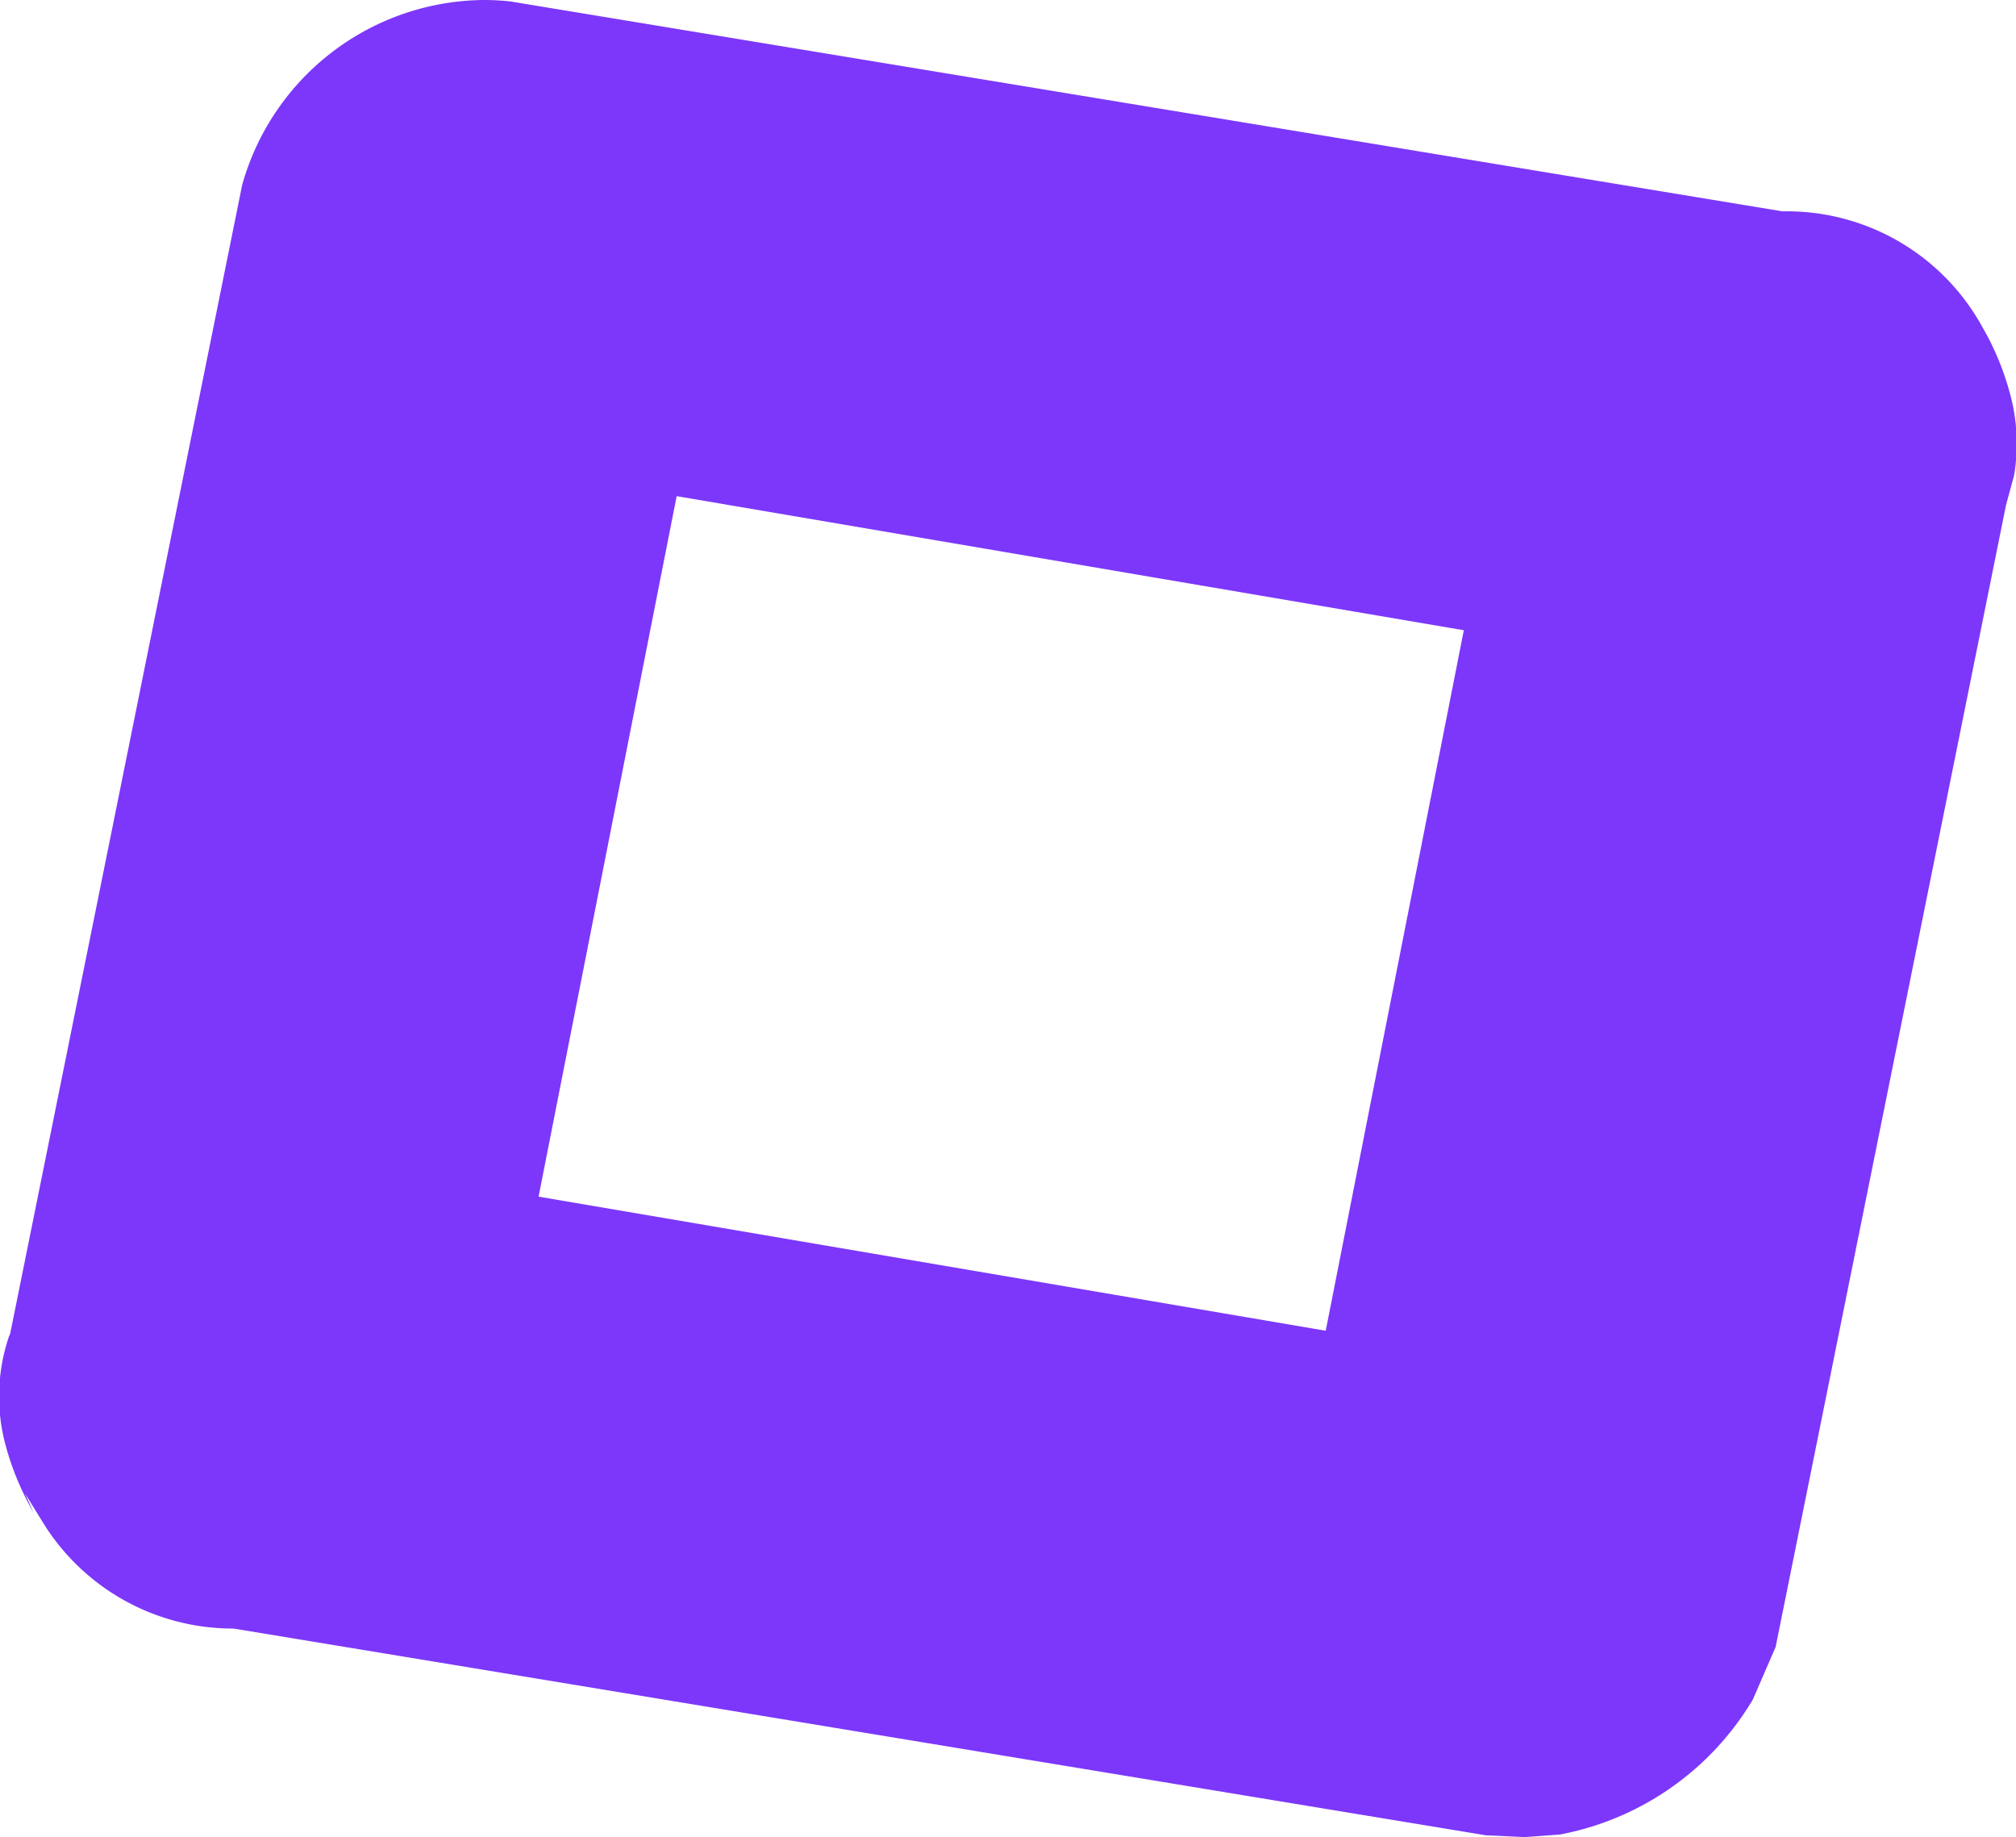 <svg xmlns="http://www.w3.org/2000/svg" width="10.073" height="9.179" viewBox="0 0 10.073 9.179"><path id="Shape_Copy" data-name="Shape Copy" d="M7.616,9.179h0L7.424,9.17,1.167,8.137a1.115,1.115,0,0,1-.942-.513l-.1-.162.042.094a1.394,1.394,0,0,1-.138-.331.933.933,0,0,1,.015-.545l.007-.017L1.21.924A1.265,1.265,0,0,1,2.419,0a1.236,1.236,0,0,1,.13.007L8.906,1.056a1.114,1.114,0,0,1,1,.58,1.36,1.36,0,0,1,.137.331.943.943,0,0,1,.02.41l-.04.147L8.872,8.229l-.114.263a1.431,1.431,0,0,1-.963.674Zm-4.235-6.7-.69,3.5,3.933.67.69-3.5Z" fill="#7c37fa"></path></svg>